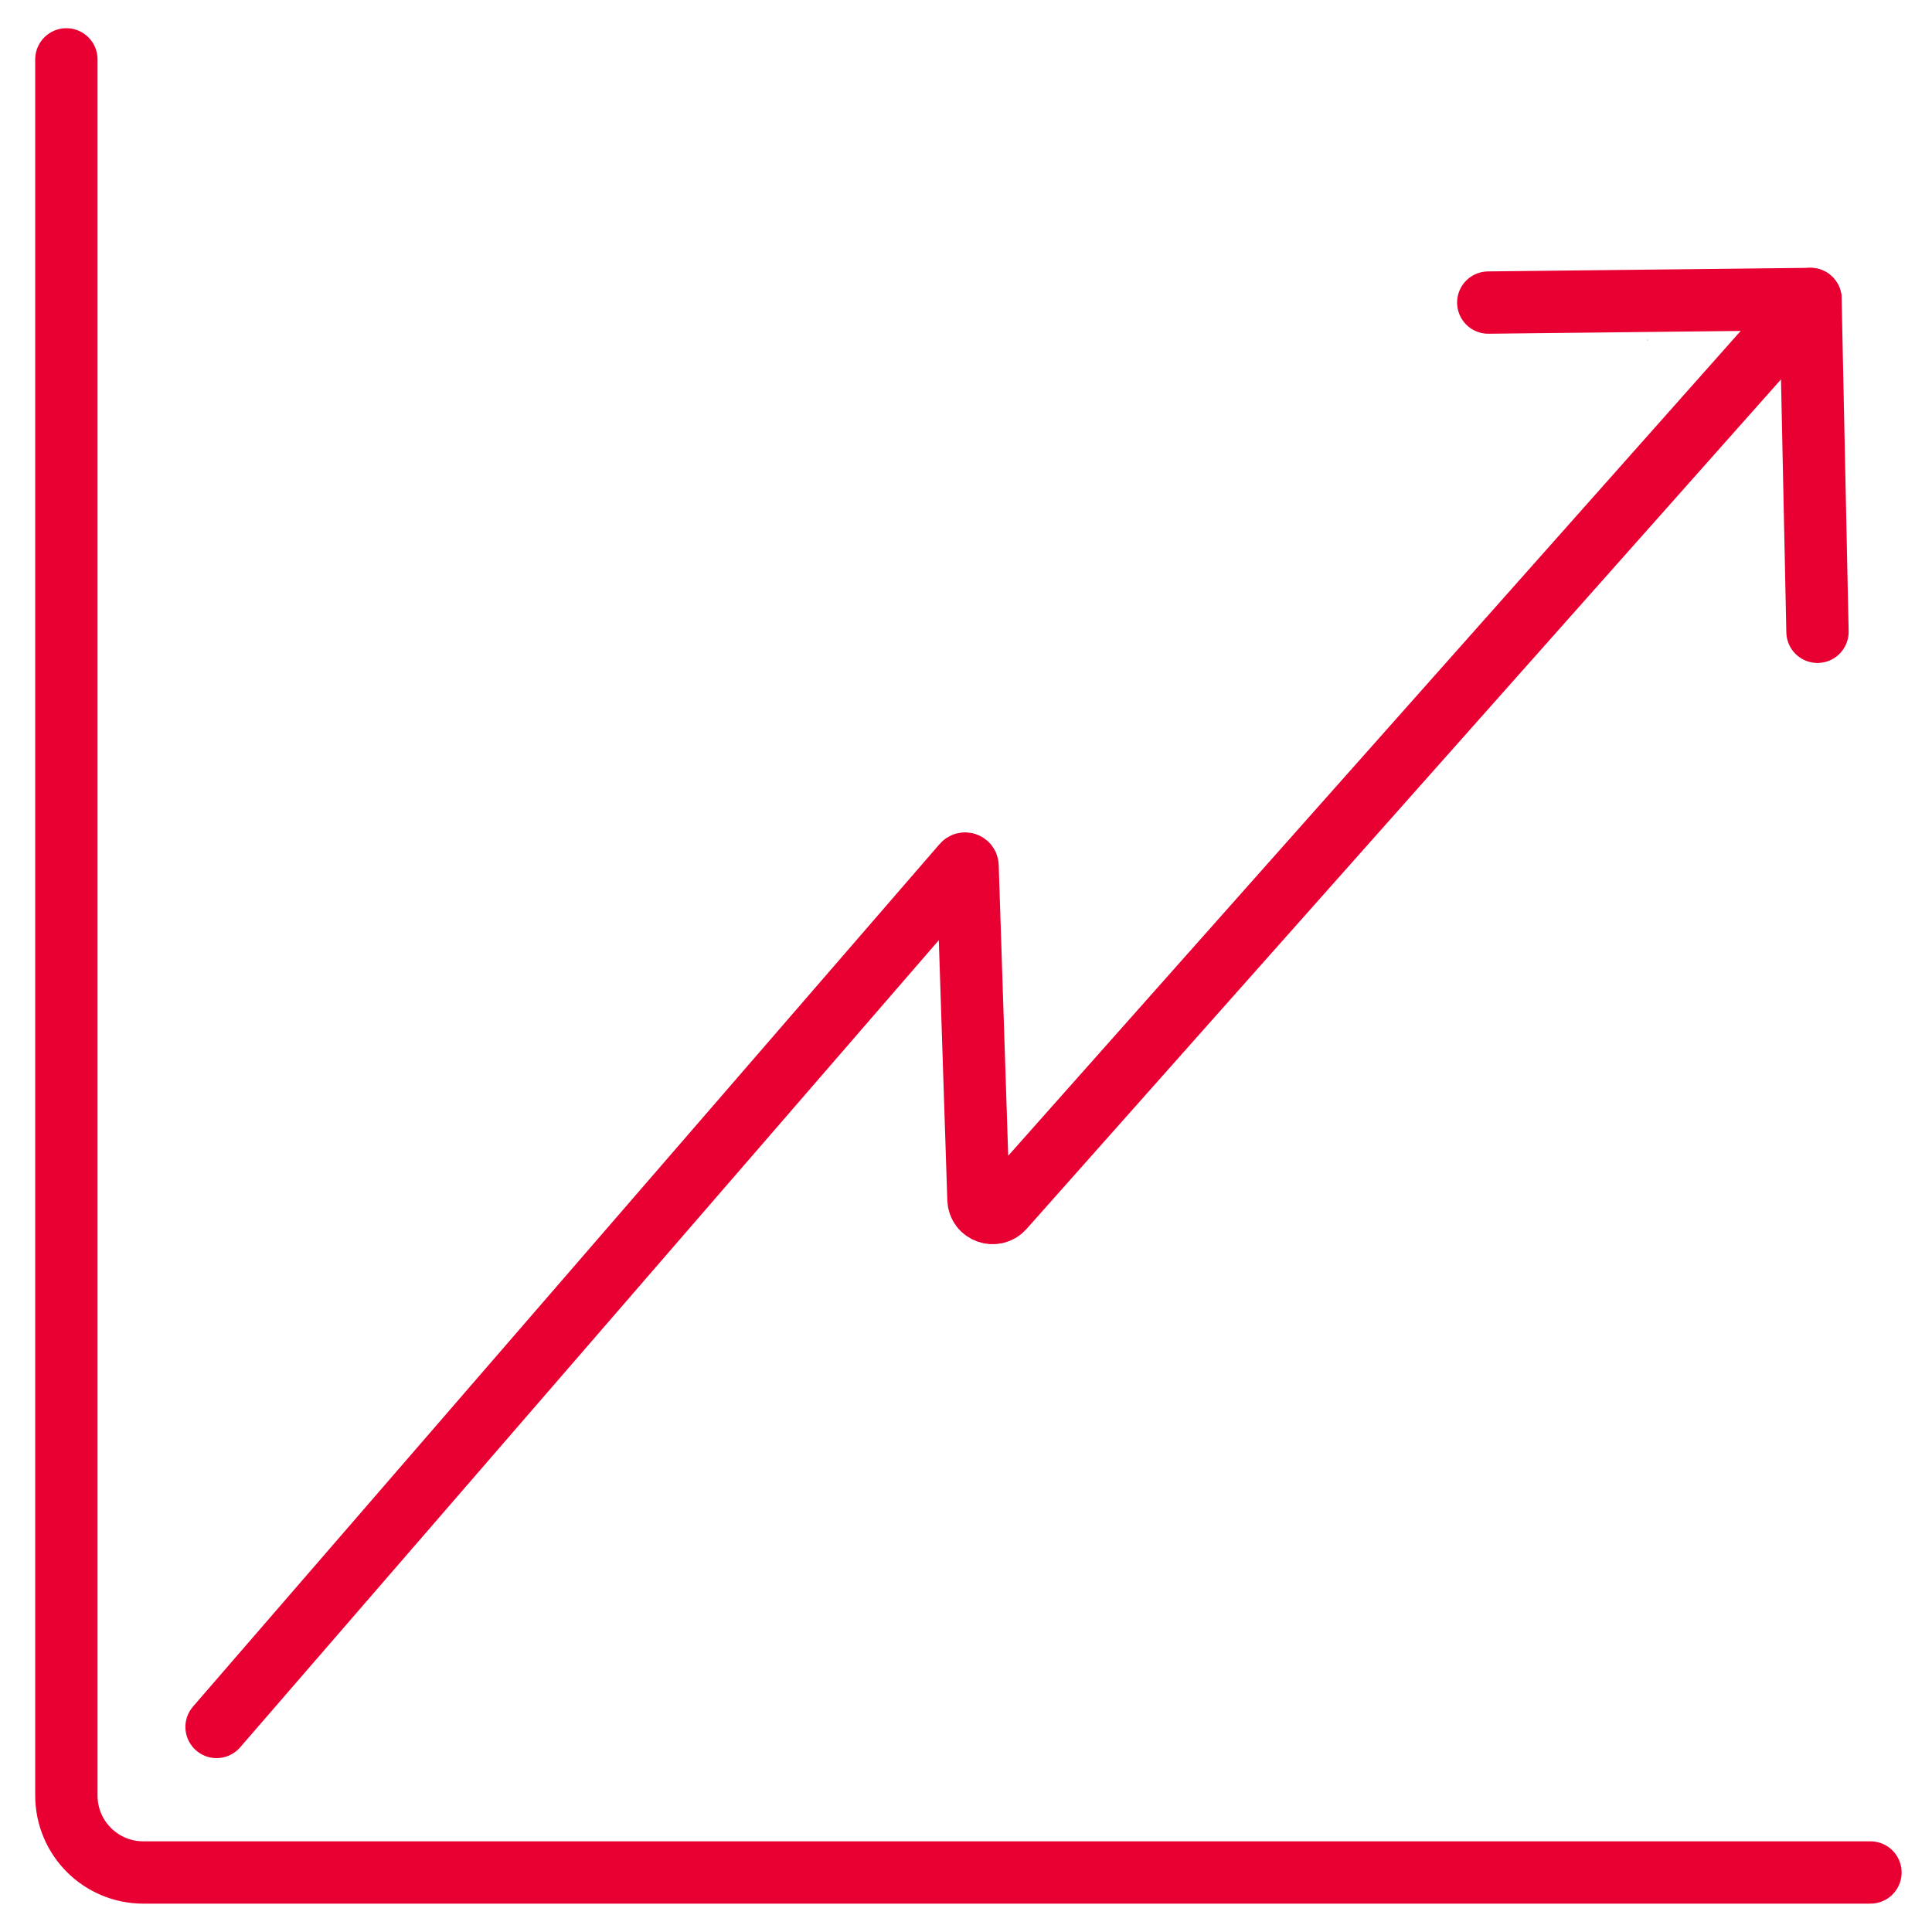 <svg enable-background="new 0 0 124 124" viewBox="0 0 124 124" xmlns="http://www.w3.org/2000/svg"><path d="m105.7 21.8h.1l-.1.1z" fill="#f4bfcb"/><g fill="none" stroke="#e90032" stroke-linecap="round" stroke-miterlimit="10" stroke-width="4"><path d="m116.19 19.22-51.8 58.33c-.55.61-1.56.25-1.59-.57l-.7-21.4c0-.15-.19-.21-.28-.1l-47.92 55.36"/><path d="m95.52 19.42 20.68-.23"/><path d="m116.65 40.55-.45-21.36"/><path d="m4.26 3.81v111.43c0 2.73 2.21 4.94 4.94 4.94h110.85"/></g></svg>
